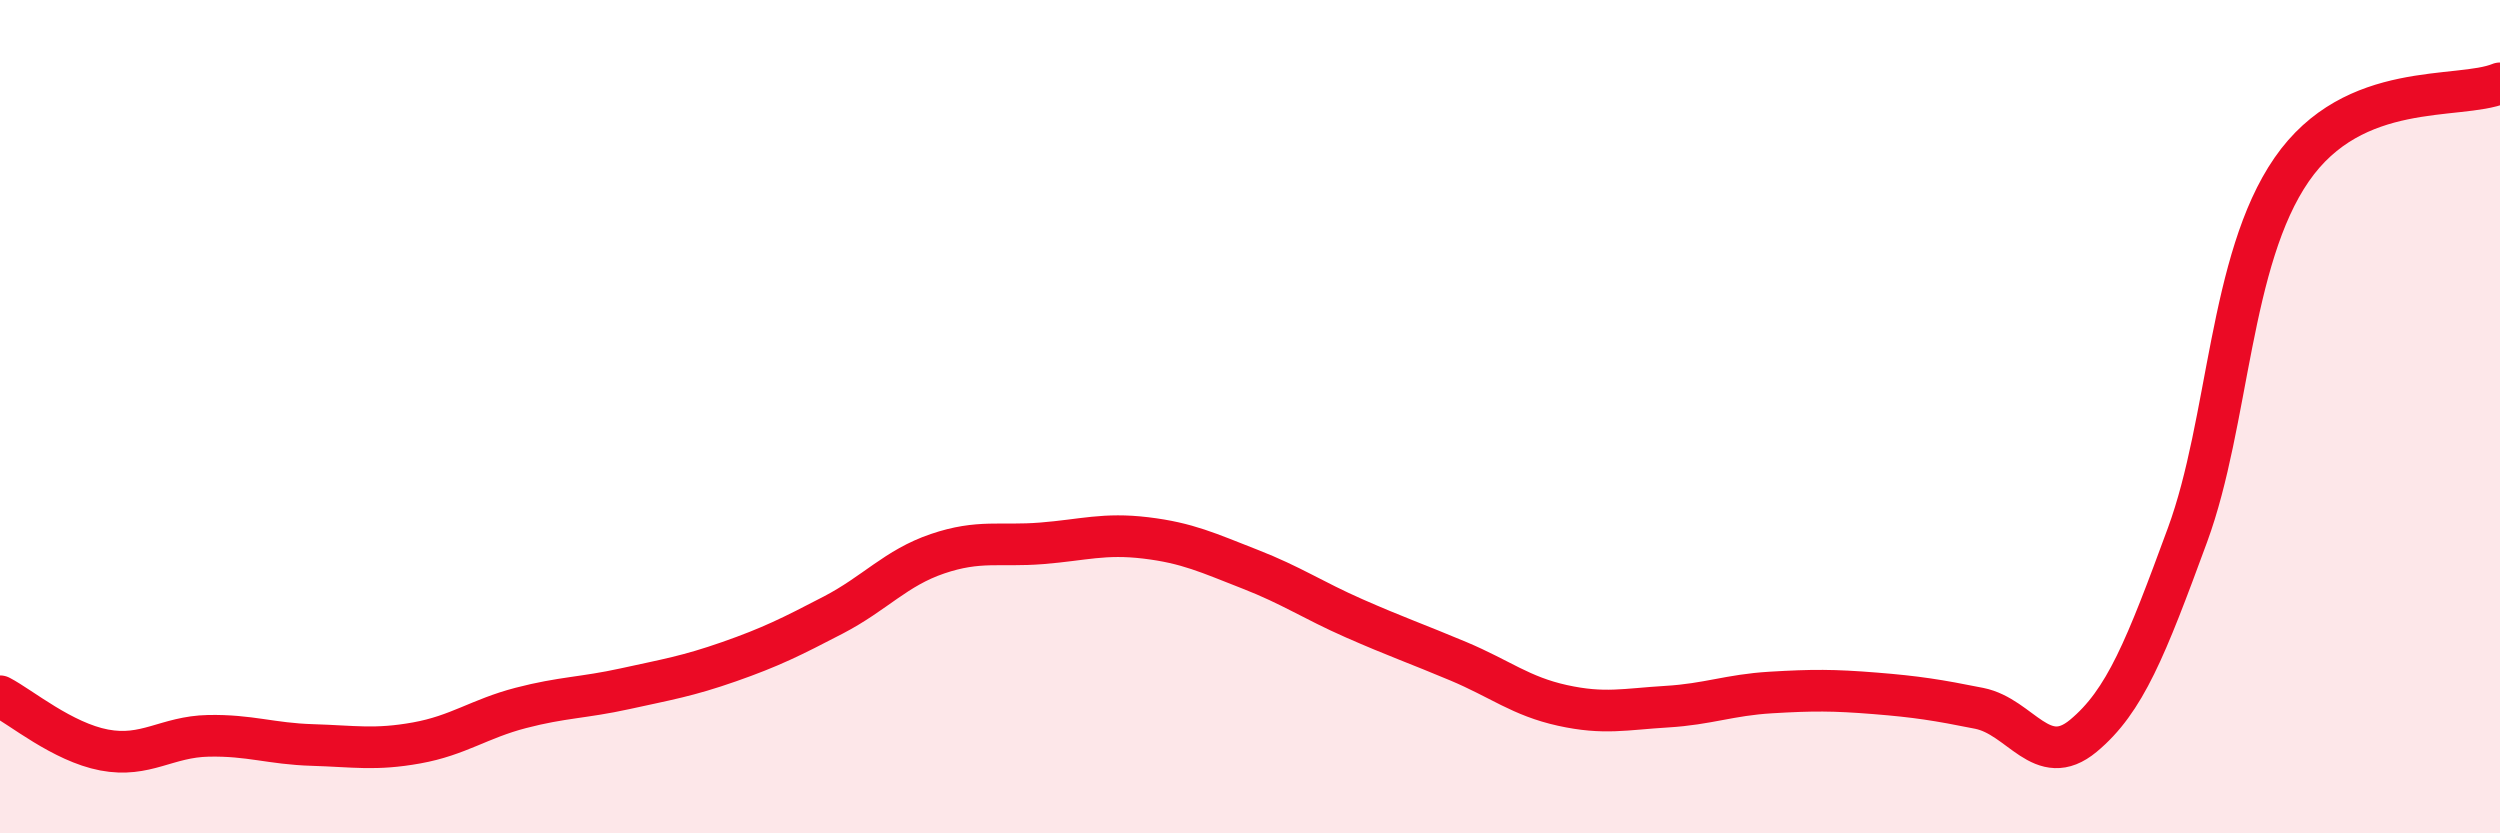 
    <svg width="60" height="20" viewBox="0 0 60 20" xmlns="http://www.w3.org/2000/svg">
      <path
        d="M 0,16.71 C 0.5,16.97 1.5,17.81 2.5,18 C 3.5,18.19 4,17.68 5,17.66 C 6,17.64 6.5,17.85 7.5,17.88 C 8.5,17.91 9,18.01 10,17.83 C 11,17.65 11.5,17.25 12.5,16.99 C 13.5,16.73 14,16.75 15,16.53 C 16,16.31 16.5,16.23 17.5,15.88 C 18.5,15.53 19,15.28 20,14.76 C 21,14.24 21.5,13.63 22.5,13.29 C 23.5,12.95 24,13.12 25,13.04 C 26,12.96 26.5,12.79 27.5,12.91 C 28.5,13.03 29,13.27 30,13.66 C 31,14.05 31.5,14.4 32.5,14.84 C 33.5,15.28 34,15.45 35,15.87 C 36,16.29 36.5,16.71 37.5,16.93 C 38.5,17.15 39,17.02 40,16.96 C 41,16.9 41.5,16.68 42.5,16.62 C 43.5,16.56 44,16.56 45,16.64 C 46,16.72 46.5,16.8 47.5,17 C 48.5,17.2 49,18.49 50,17.66 C 51,16.83 51.5,15.56 52.5,12.84 C 53.5,10.12 53.5,6.24 55,4.07 C 56.5,1.9 59,2.41 60,2L60 20L0 20Z"
        fill="#EB0A25"
        opacity="0.1"
        stroke-linecap="round"
        stroke-linejoin="round"
      />
      <path
        d="M 0,16.71 C 0.5,16.97 1.5,17.81 2.5,18 C 3.5,18.19 4,17.68 5,17.66 C 6,17.64 6.5,17.85 7.5,17.88 C 8.5,17.91 9,18.01 10,17.83 C 11,17.65 11.5,17.25 12.5,16.99 C 13.5,16.73 14,16.75 15,16.53 C 16,16.31 16.5,16.23 17.5,15.88 C 18.5,15.53 19,15.28 20,14.76 C 21,14.24 21.5,13.63 22.5,13.29 C 23.5,12.95 24,13.12 25,13.04 C 26,12.96 26.5,12.79 27.5,12.91 C 28.5,13.03 29,13.27 30,13.66 C 31,14.05 31.5,14.4 32.5,14.84 C 33.5,15.28 34,15.45 35,15.87 C 36,16.29 36.5,16.71 37.5,16.93 C 38.5,17.15 39,17.02 40,16.96 C 41,16.9 41.5,16.68 42.5,16.62 C 43.5,16.56 44,16.56 45,16.64 C 46,16.72 46.5,16.8 47.5,17 C 48.5,17.2 49,18.49 50,17.66 C 51,16.83 51.5,15.56 52.5,12.84 C 53.5,10.12 53.5,6.24 55,4.07 C 56.5,1.9 59,2.41 60,2"
        stroke="#EB0A25"
        stroke-width="1"
        fill="none"
        stroke-linecap="round"
        stroke-linejoin="round"
      />
    </svg>
  